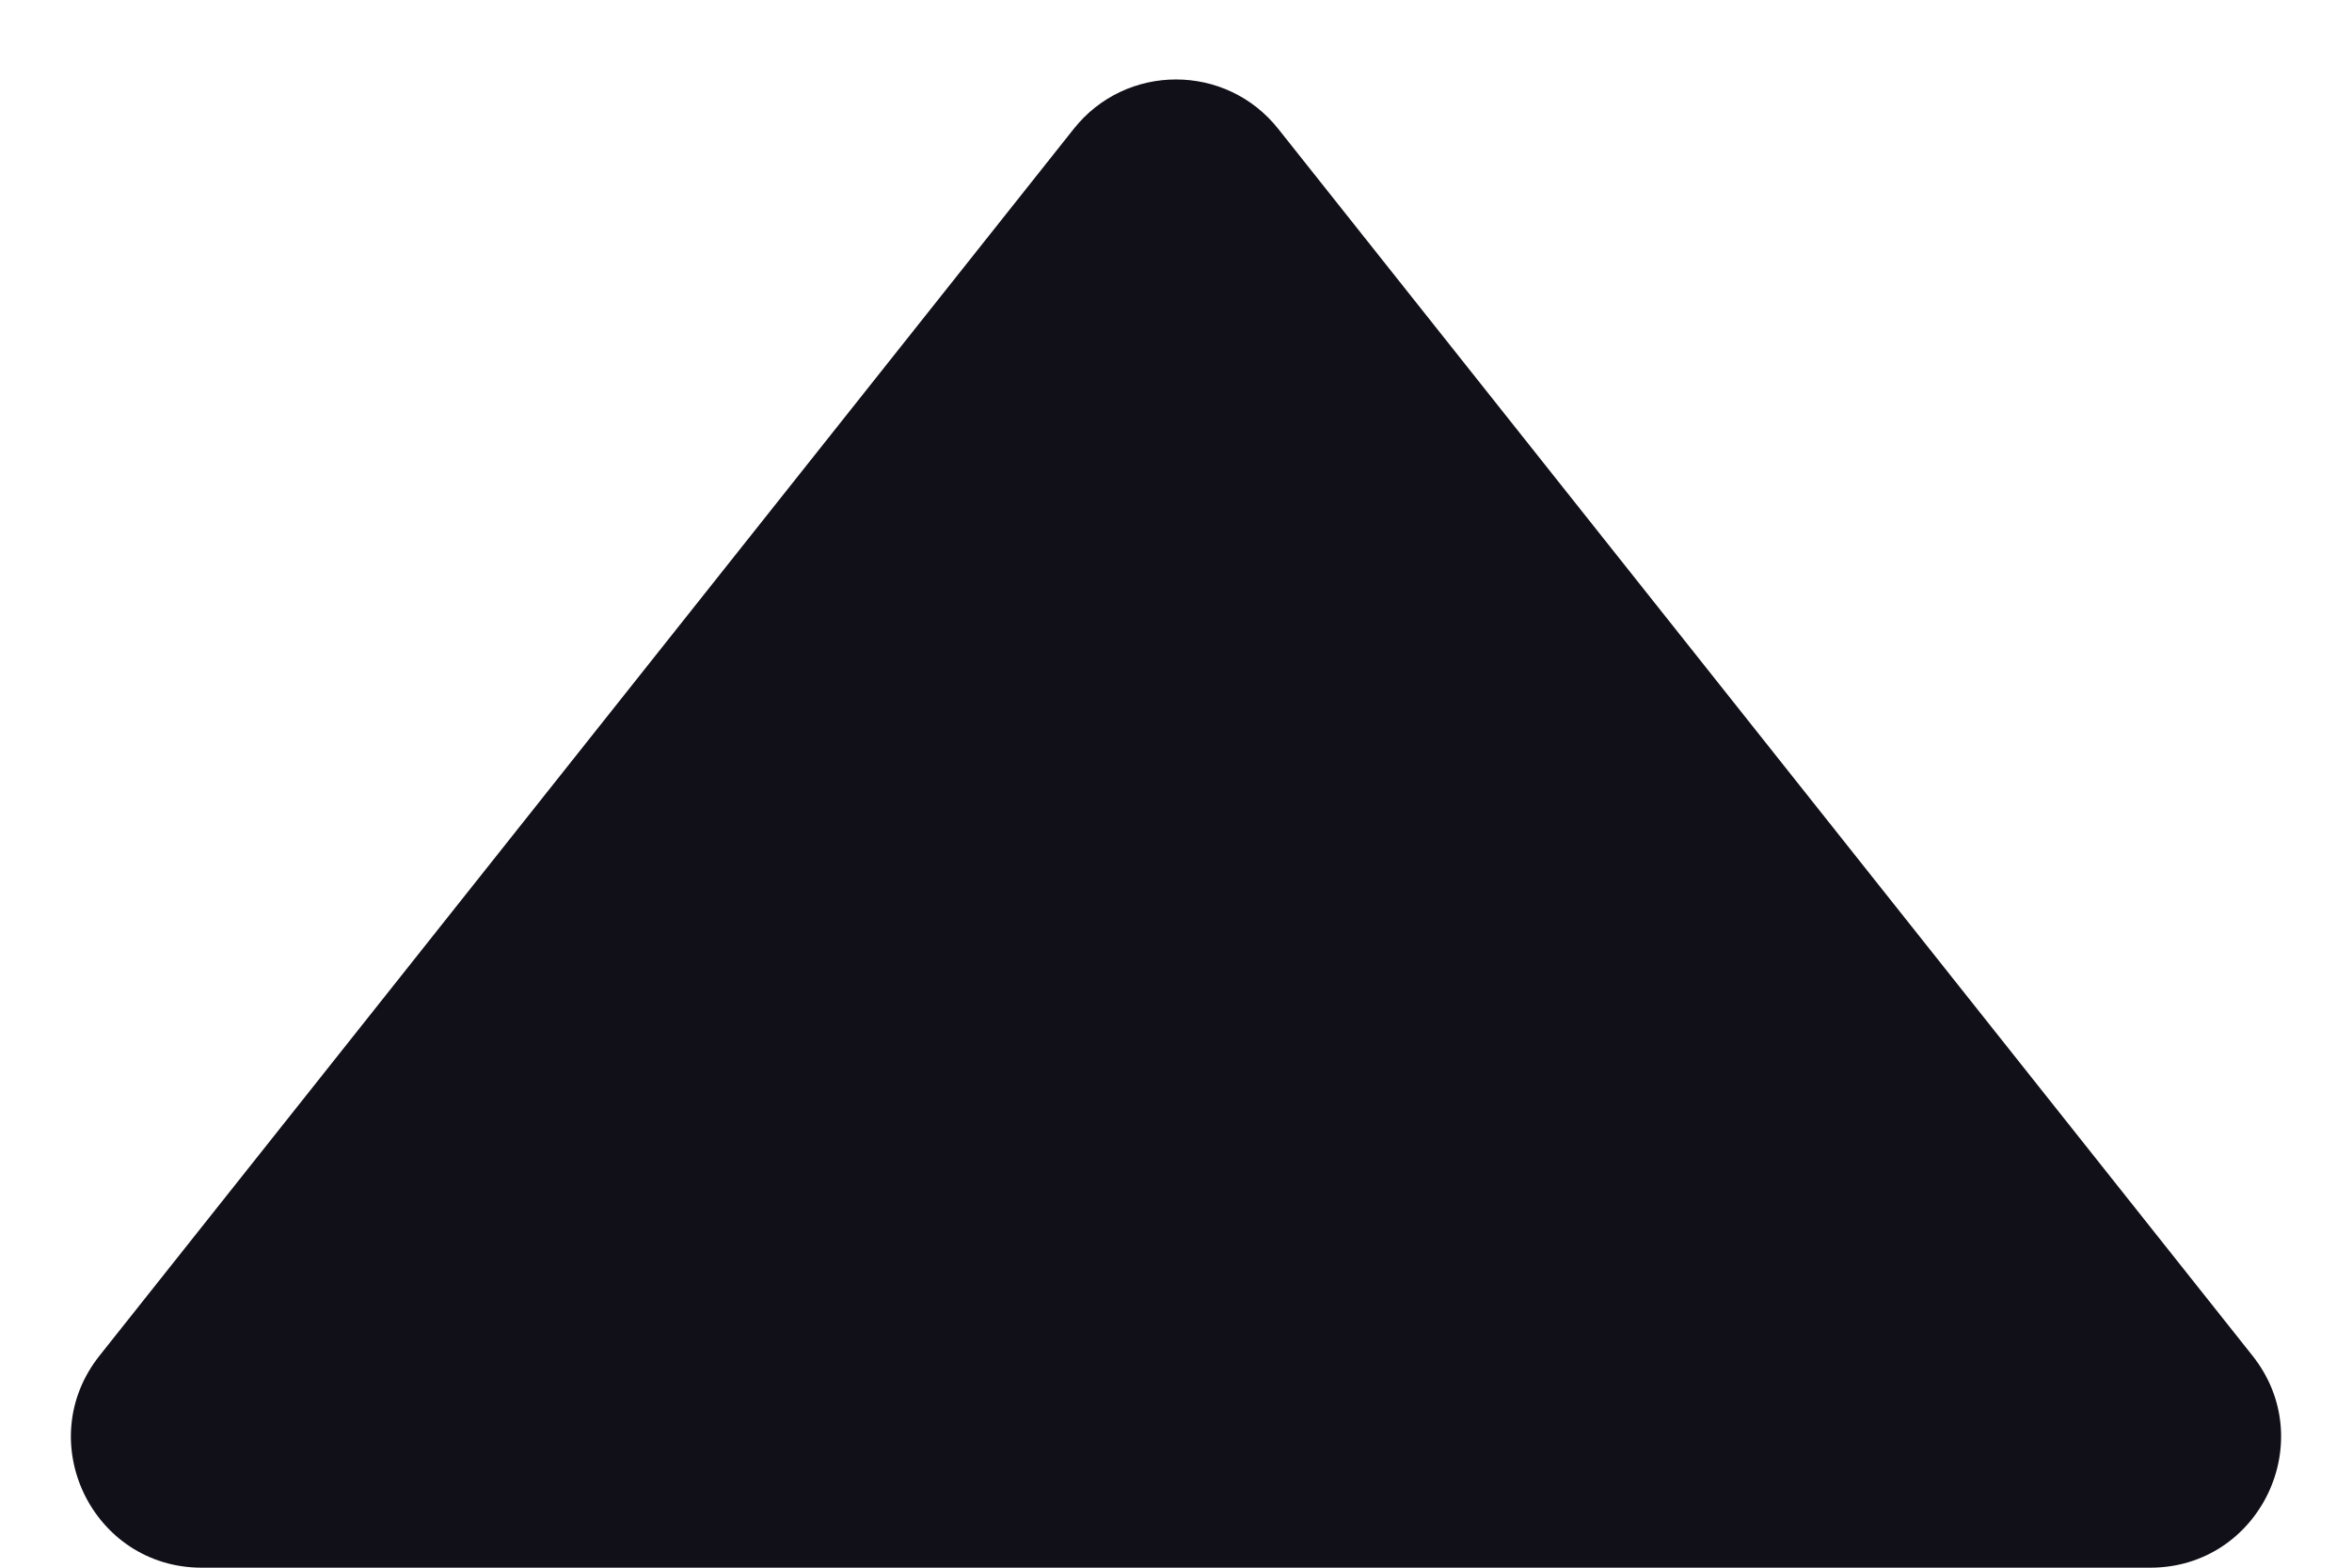 <?xml version="1.0" encoding="utf-8"?>
<svg xmlns="http://www.w3.org/2000/svg" fill="none" height="100%" overflow="visible" preserveAspectRatio="none" style="display: block;" viewBox="0 0 18 12" width="100%">
<path d="M8.217 0.987C8.617 0.482 9.383 0.482 9.783 0.987L17.239 10.378C17.759 11.034 17.292 12 16.456 12H1.544C0.708 12 0.241 11.034 0.761 10.378L8.217 0.987Z" fill="#110F17" id="Polygon 1"/>
</svg>